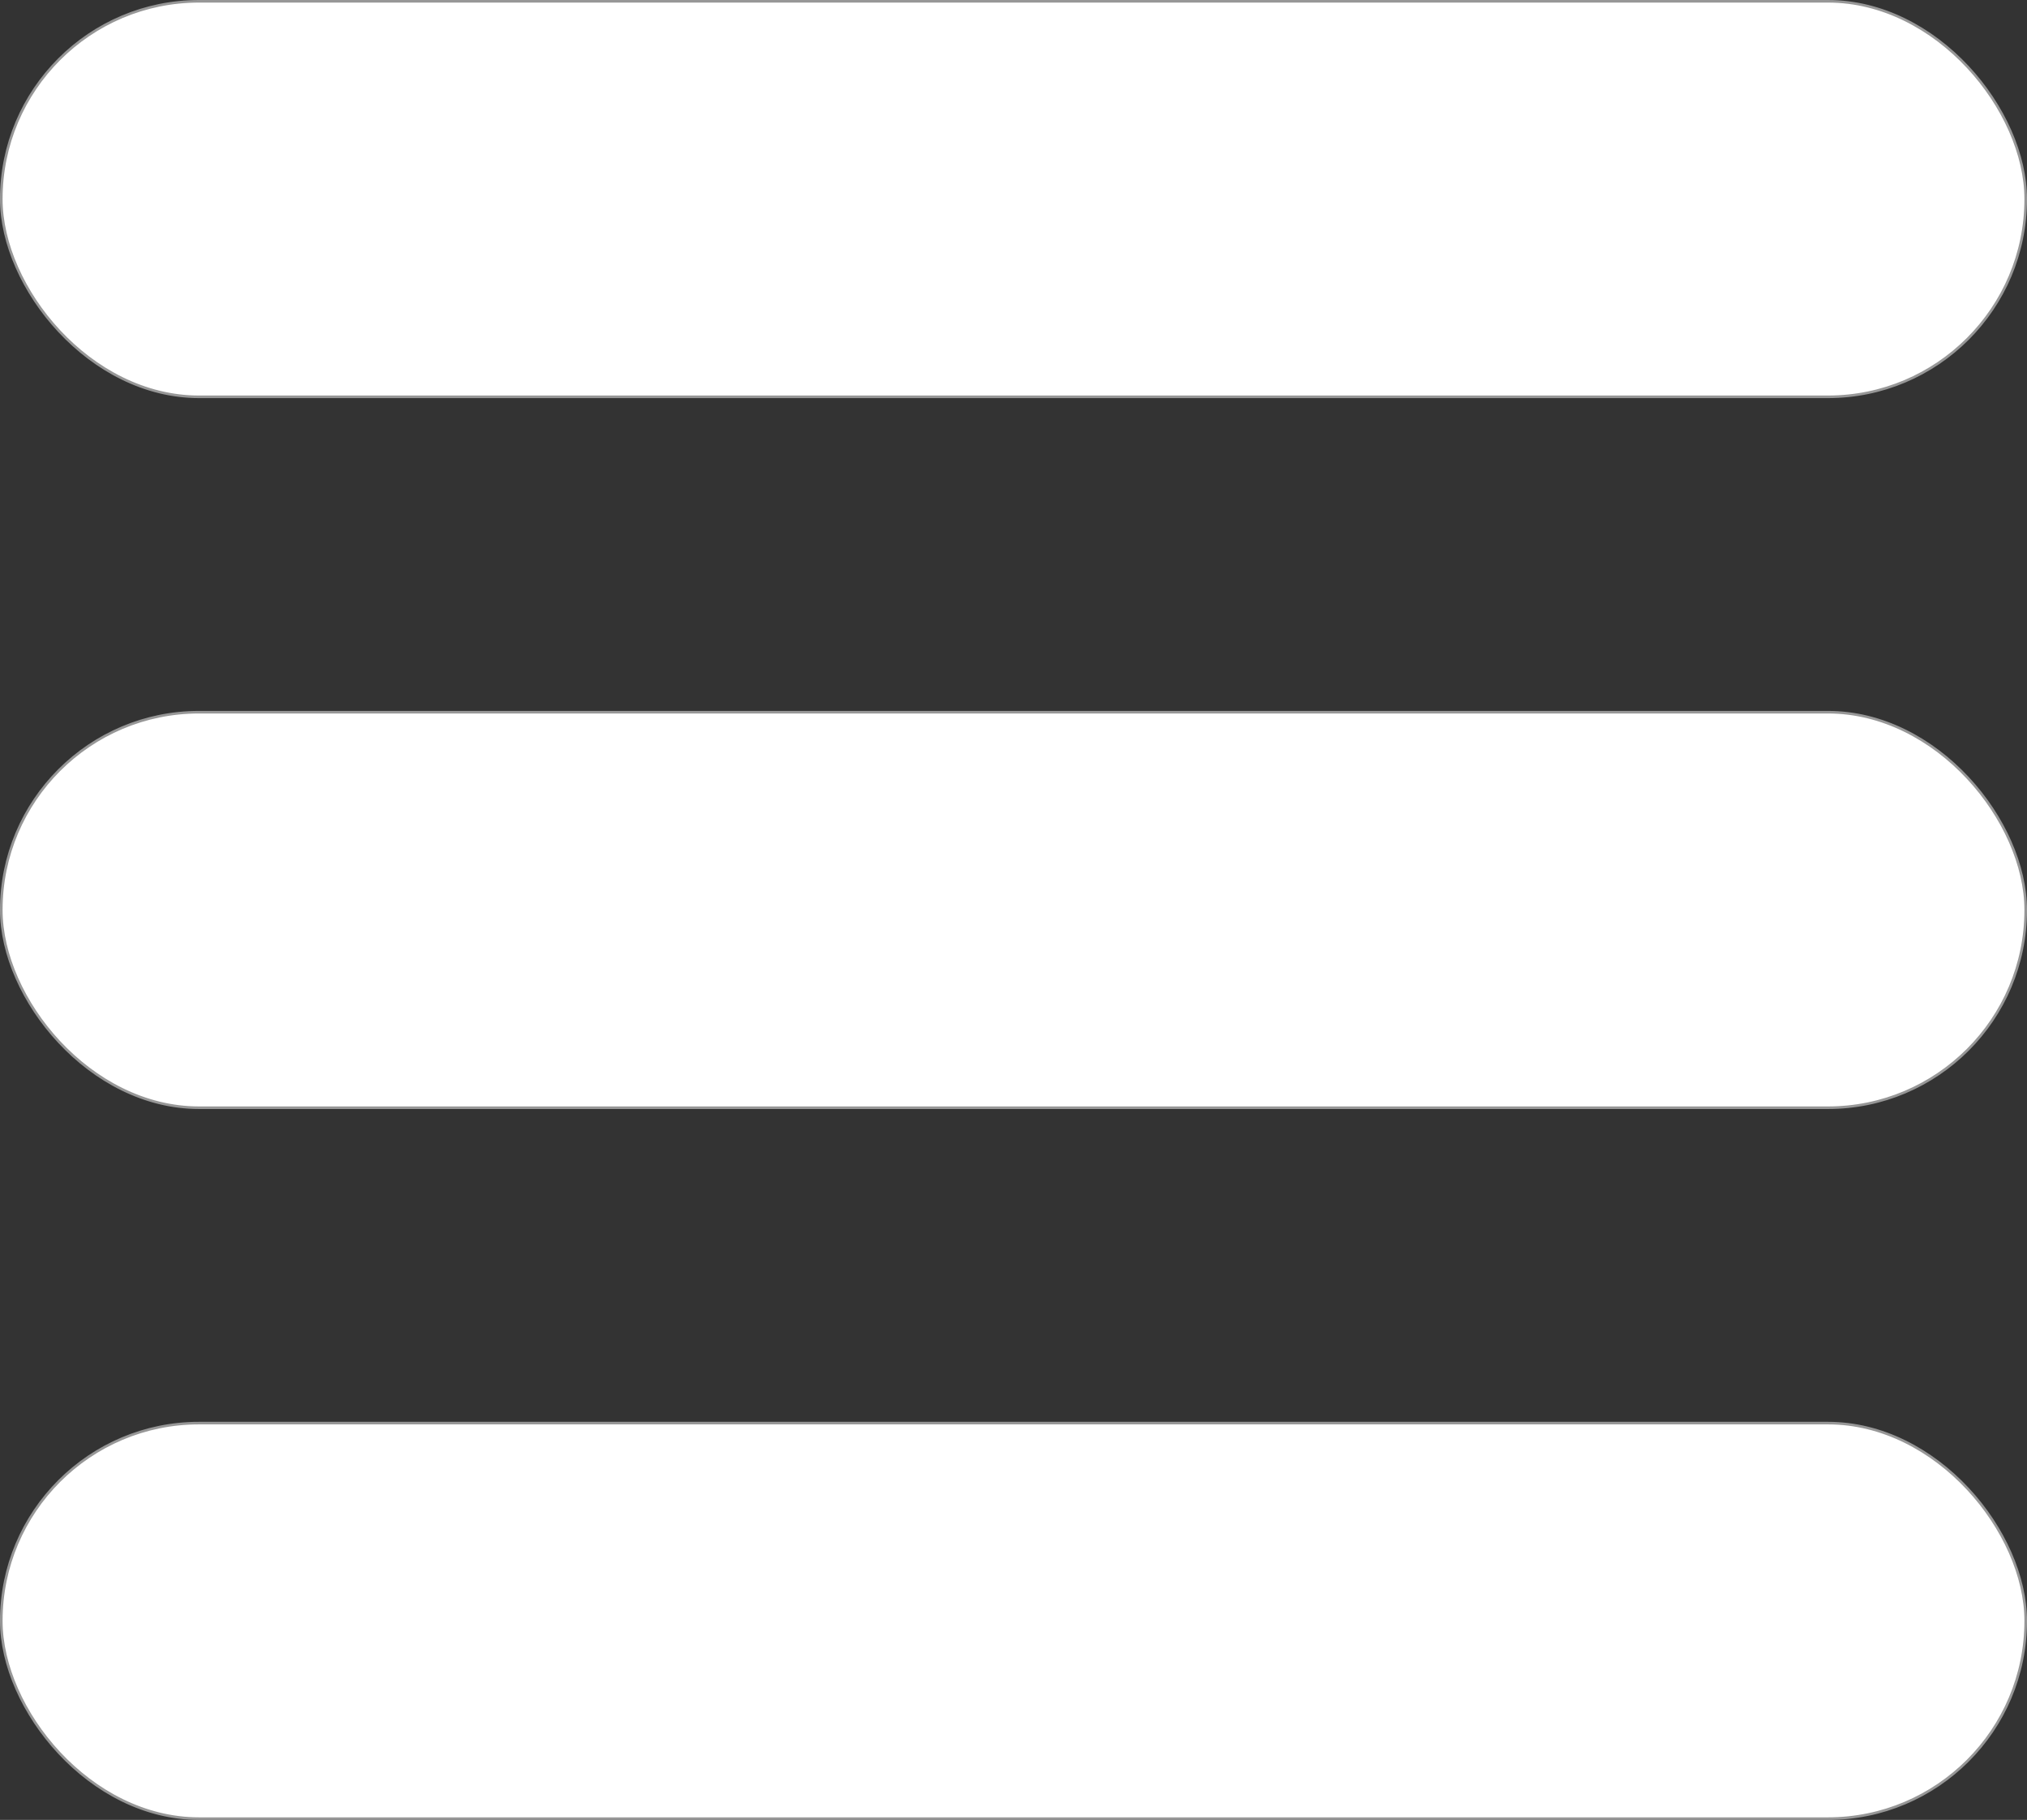 <?xml version="1.0" encoding="UTF-8"?>
<svg width="784px" height="704px" viewBox="0 0 784 704" version="1.1" xmlns="http://www.w3.org/2000/svg" xmlns:xlink="http://www.w3.org/1999/xlink">
    <rect x="0" y="0" width="784" height="704" fill="#333333" stroke="none"/>
    <!-- Generator: Sketch 63.1 (92452) - https://sketch.com -->
    <title>Untitled</title>
    <desc>Created with Sketch.</desc>
    <g id="Page-1" stroke="none" stroke-width="1" fill="none" fill-rule="evenodd">
        <rect id="Rectangle" stroke="#979797" fill="#FFFFFF" x="0.5" y="0.5" width="783" height="153" rx="76.5"></rect>
        <rect id="Rectangle" stroke="#979797" fill="#FFFFFF" x="0.5" y="275.5" width="783" height="153" rx="76.5"></rect>
        <rect id="Rectangle" stroke="#979797" fill="#FFFFFF" x="0.5" y="550.5" width="783" height="153" rx="76.5"></rect>
    </g>
</svg>

